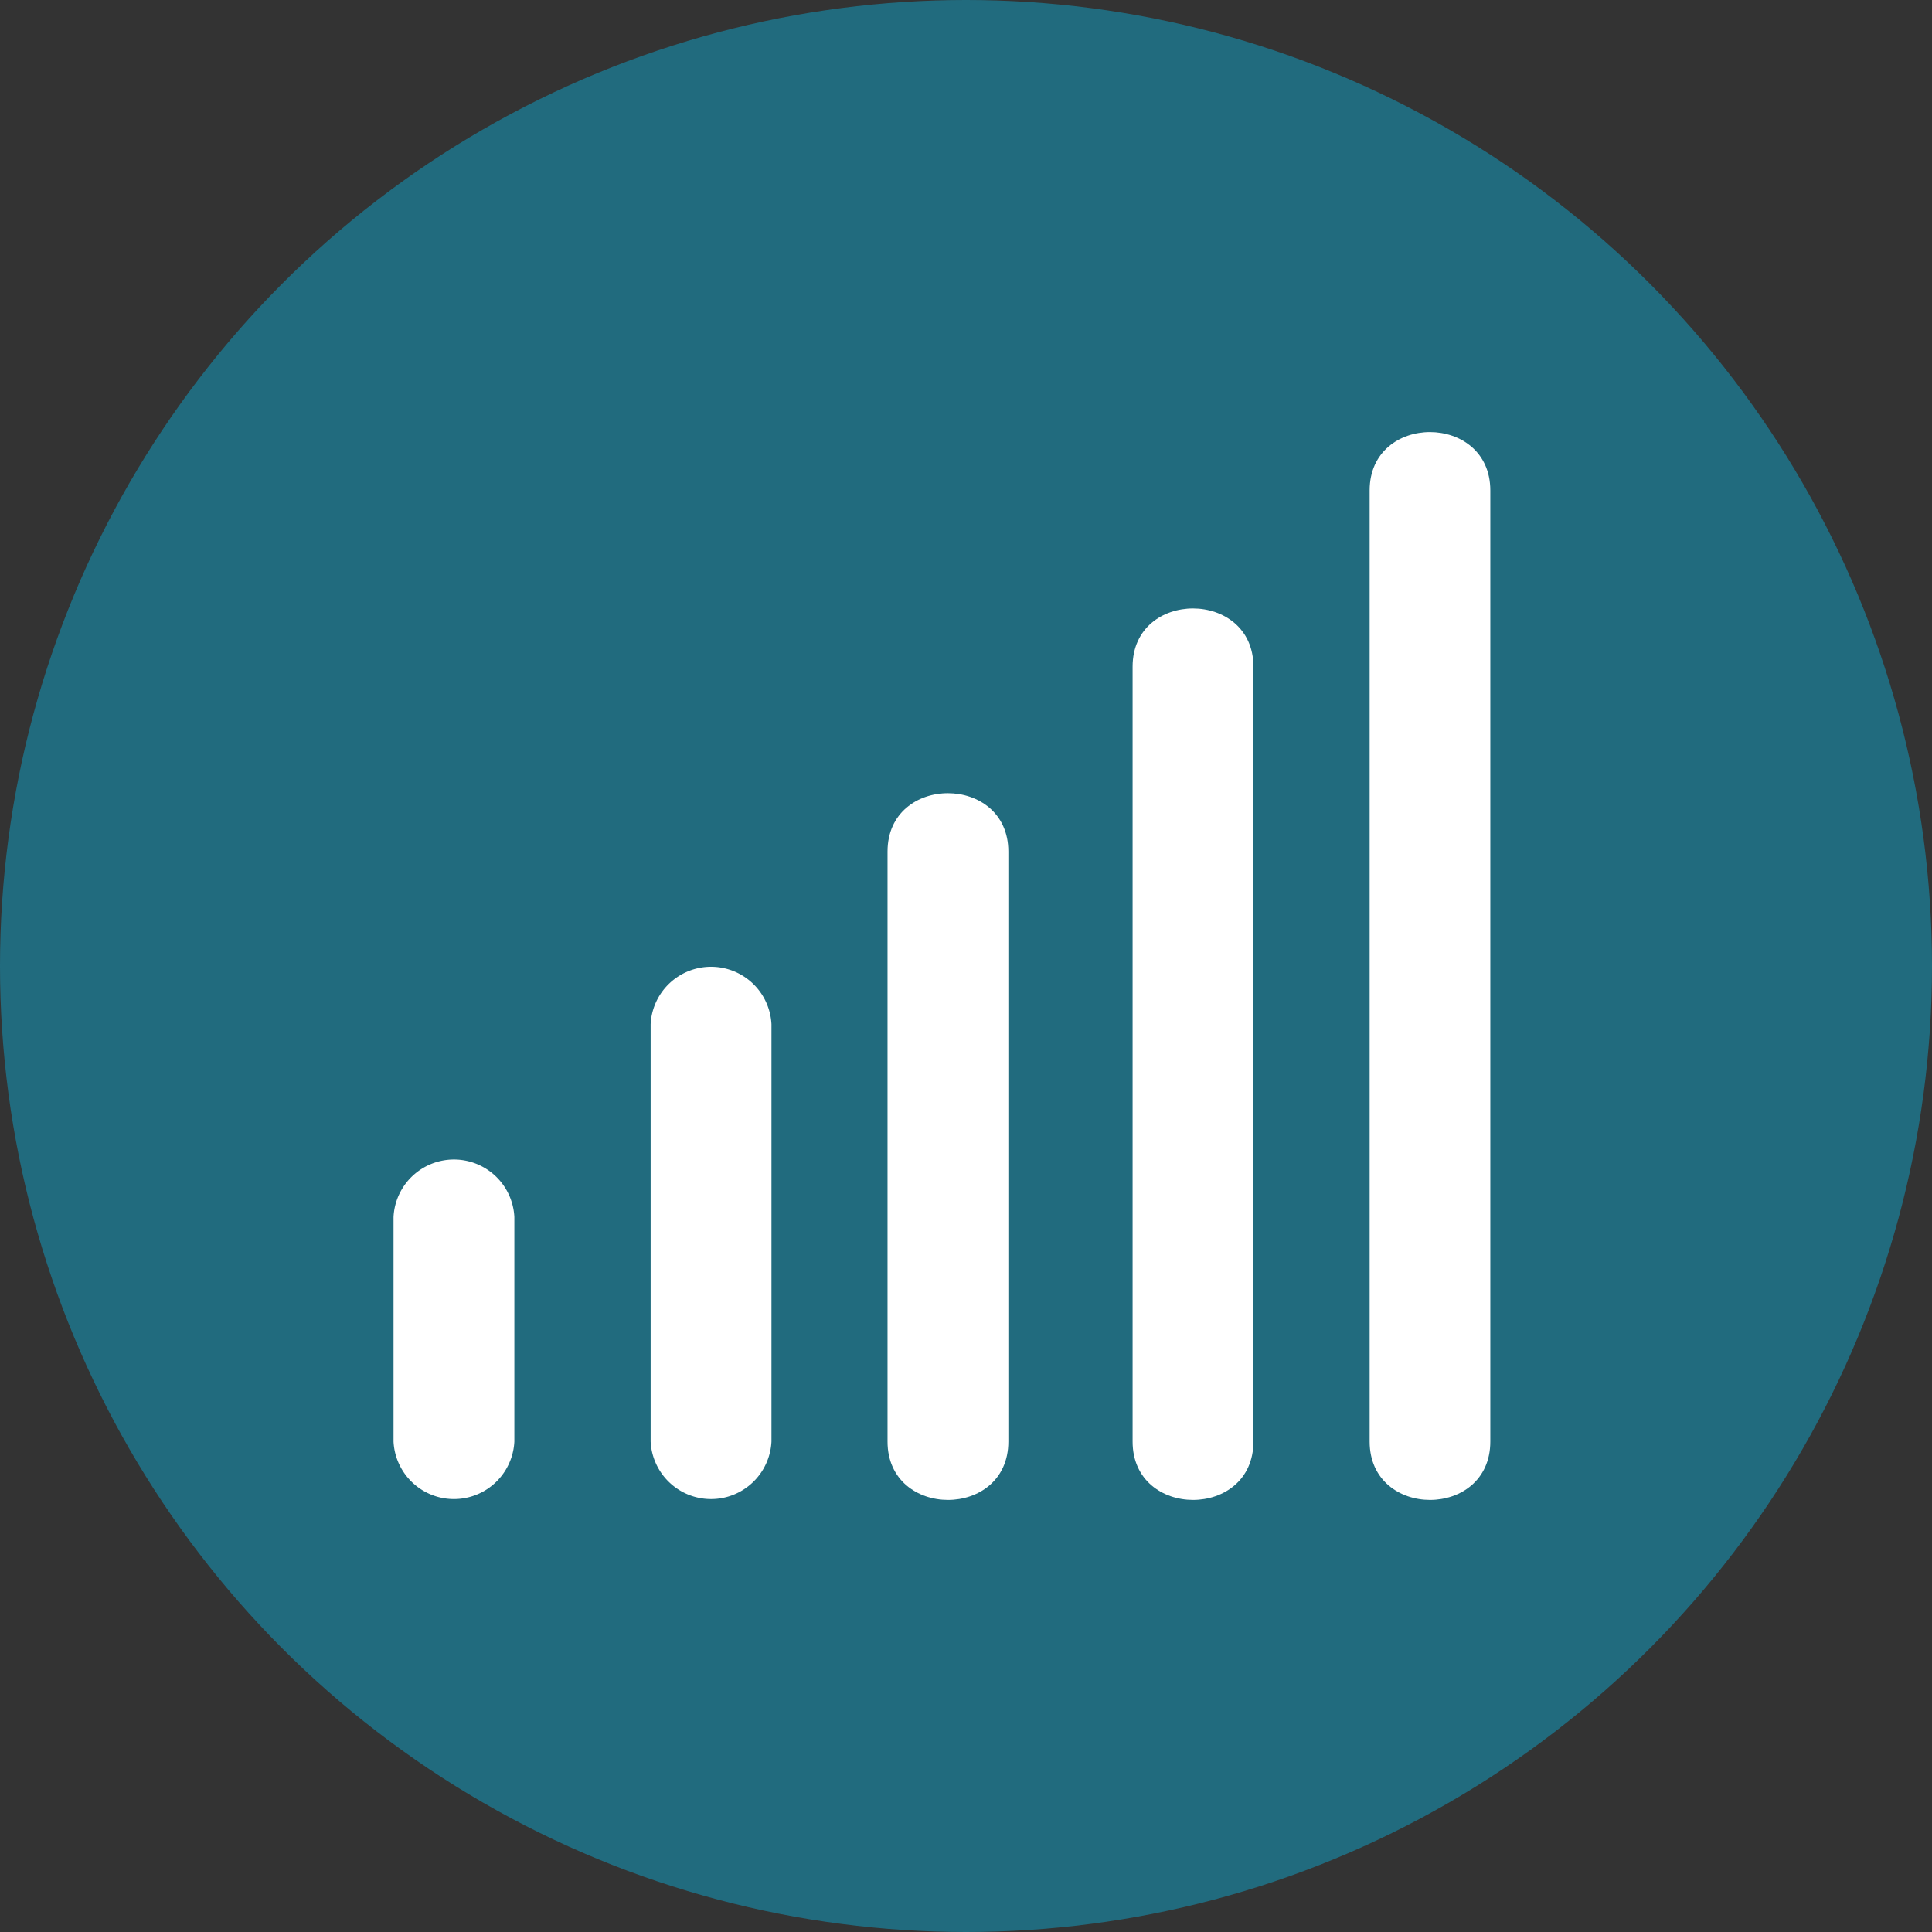 <?xml version="1.0" encoding="UTF-8"?>
<svg xmlns="http://www.w3.org/2000/svg" id="Ebene_1" data-name="Ebene 1" viewBox="0 0 130 130">
  <rect x="0" y="0" width="130" height="130" fill="#333333" stroke="none"/>
  <defs>
    <style>.cls-1{fill:#216b7e;}.cls-2{fill:#fff;}</style>
  </defs>
  <title>Buttons_Online-Dienste</title>
  <circle class="cls-1" cx="65" cy="65" r="65"></circle>
  <path class="cls-2" d="M34.61,97V81.89a4.07,4.07,0,0,0-8.13,0V97a4.07,4.07,0,0,0,8.13,0Z"></path>
  <path class="cls-2" d="M51.91,97V68.92a4.07,4.07,0,0,0-8.13,0V97a4.07,4.07,0,0,0,8.13,0Z"></path>
  <path class="cls-2" d="M67.85,97V57.3c0-5.23-8.13-5.24-8.13,0V97c0,5.23,8.13,5.24,8.13,0Z"></path>
  <path class="cls-2" d="M84.34,97V44.86c0-5.22-8.13-5.23-8.13,0V97c0,5.23,8.13,5.24,8.13,0Z"></path>
  <path class="cls-2" d="M100.28,97V33c0-5.23-8.12-5.24-8.12,0V97c0,5.23,8.12,5.24,8.12,0Z"></path>
</svg>
